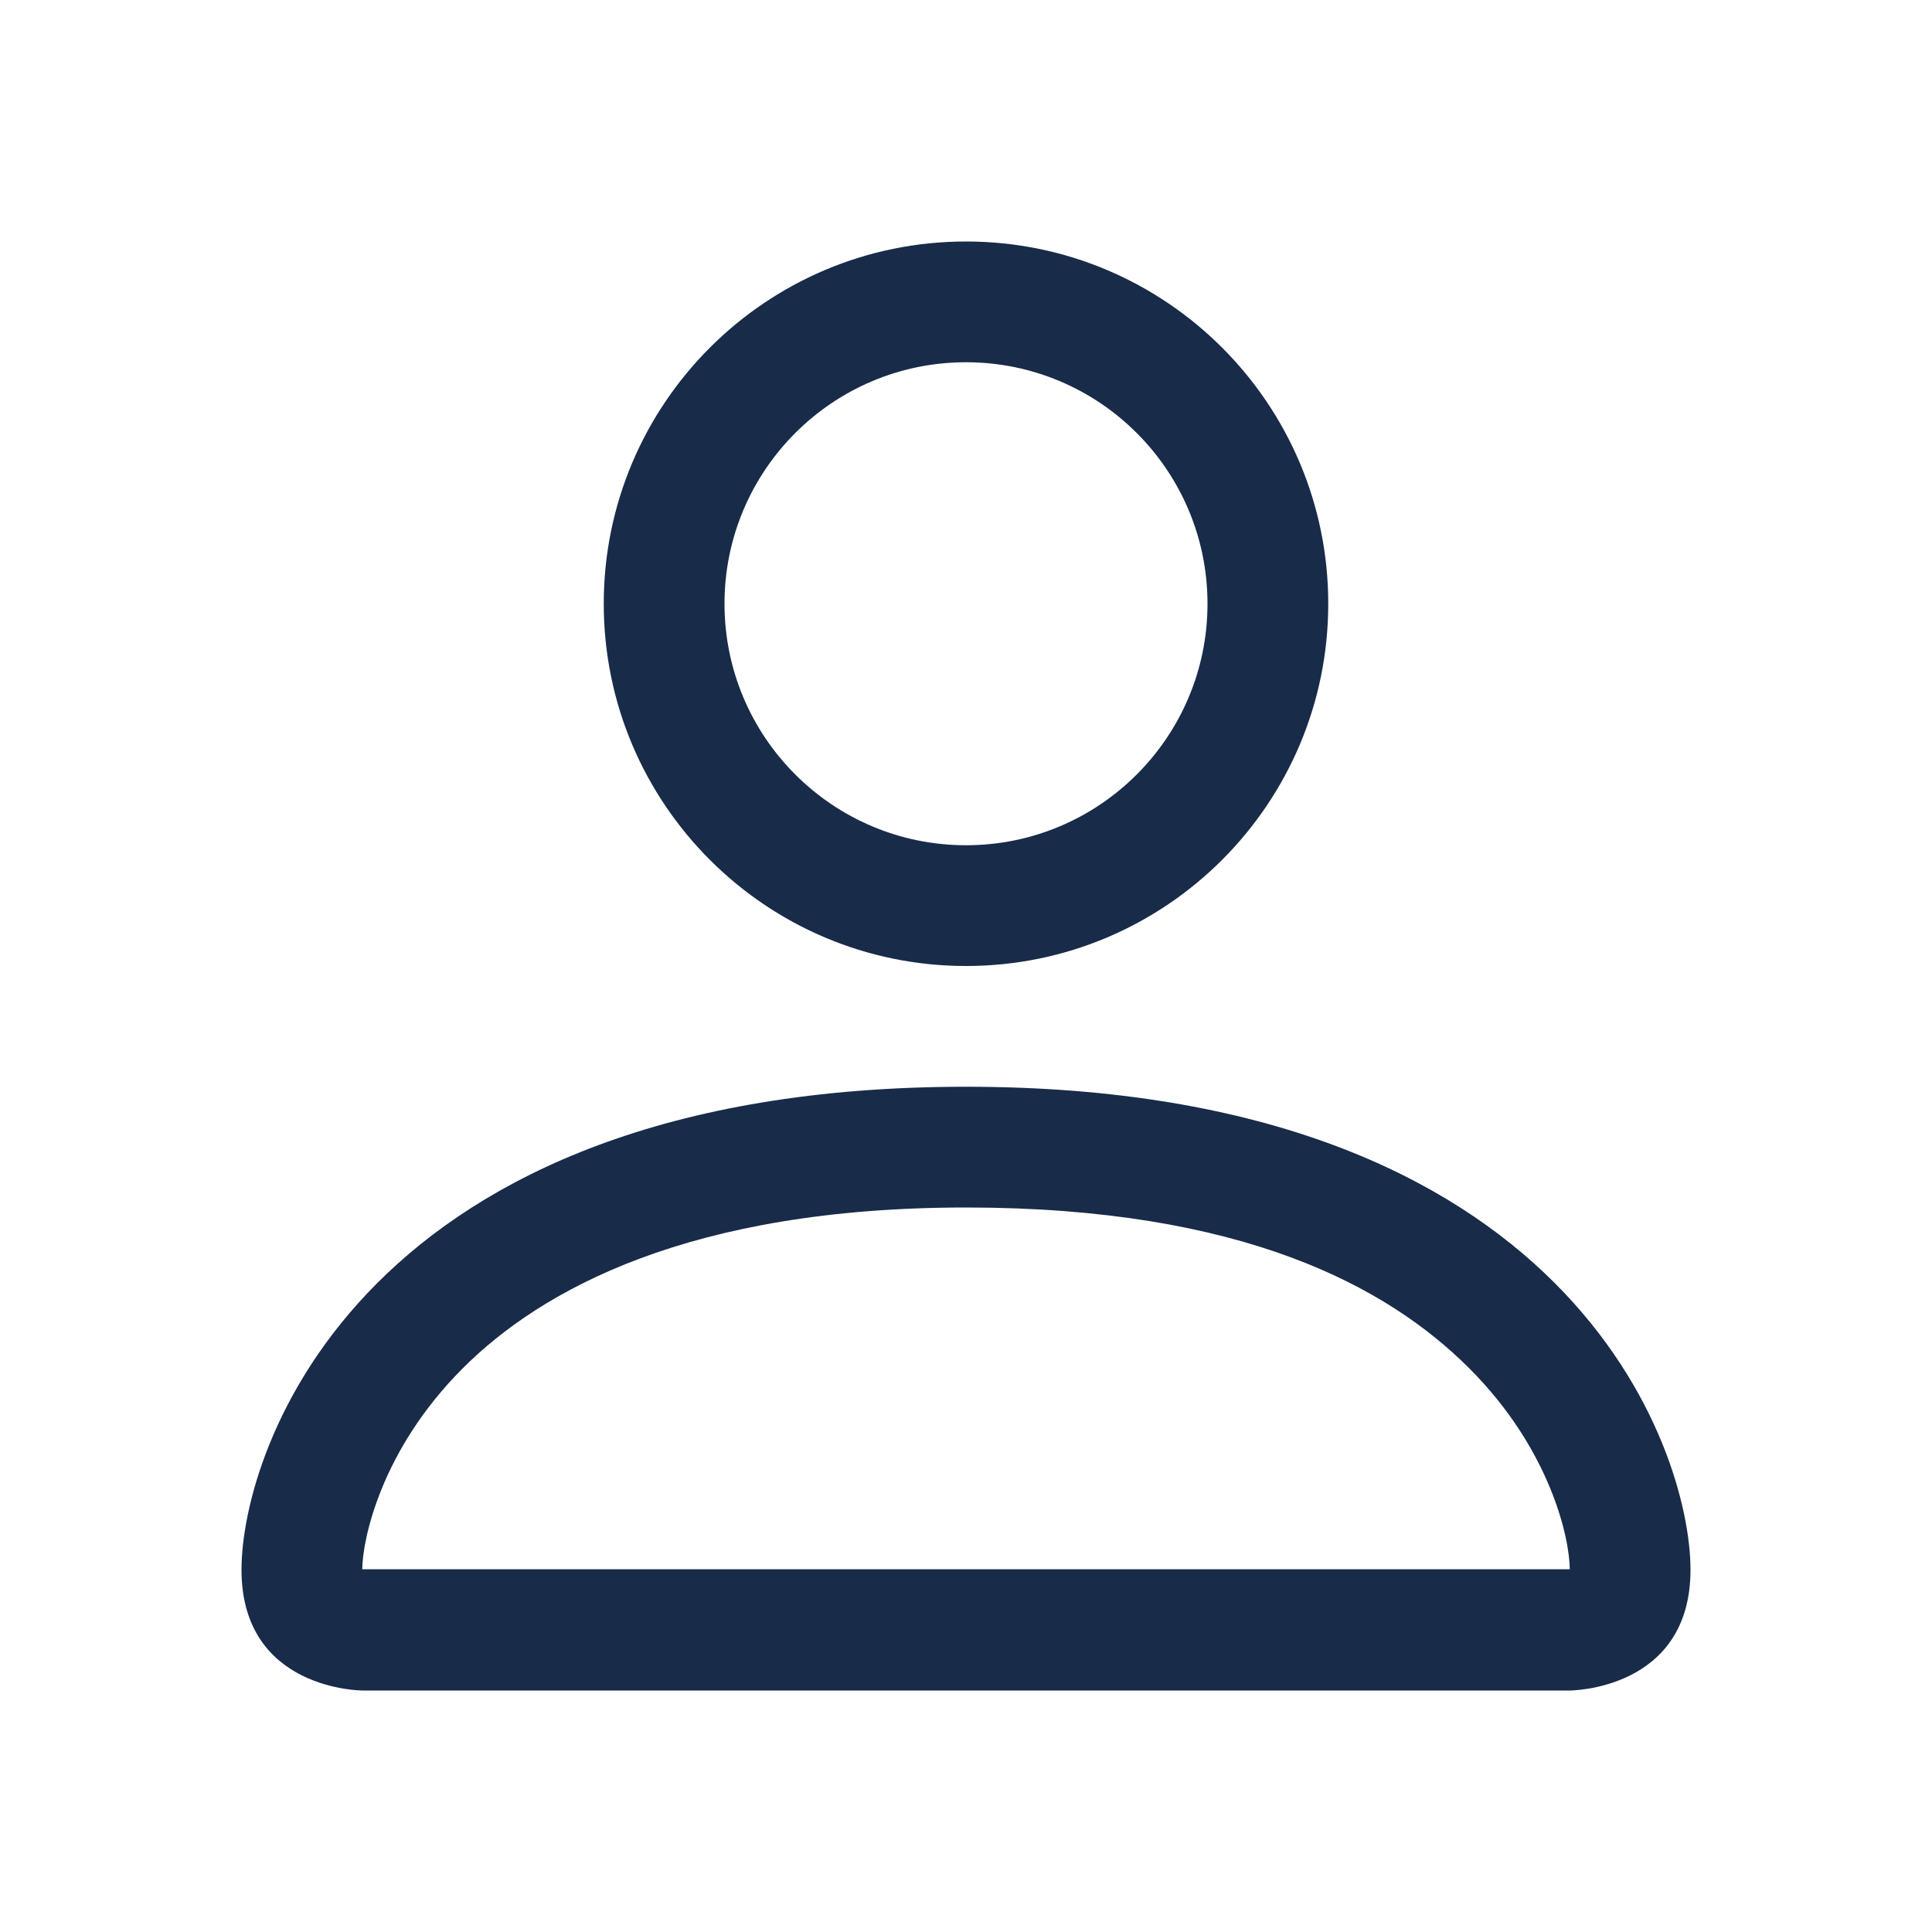 <?xml version="1.0" encoding="UTF-8"?>
<svg id="Layer_1" xmlns="http://www.w3.org/2000/svg" width="800" height="800" version="1.1" viewBox="0 0 800 800">
  <!-- Generator: Adobe Illustrator 29.1.0, SVG Export Plug-In . SVG Version: 2.1.0 Build 142)  -->
  <defs>
    <style>
      .st0 {
        fill: #182b49;
      }
    </style>
  </defs>
  <path class="st0" d="M400,400c82.8,0,150-67.2,150-150s-67.2-150-150-150-150,67.2-150,150,67.2,150,150,150ZM500,250c0,55.2-44.8,100-100,100s-100-44.8-100-100,44.8-100,100-100,100,44.8,100,100ZM700,650c0,50-50,50-50,50H150s-50,0-50-50,50-200,300-200,300,150,300,200ZM650,649.8c0-12.3-7.7-49.3-41.6-83.2s-94-66.6-208.4-66.6-175.8,34-208.4,66.6c-33.9,33.9-41.5,70.9-41.6,83.2h500Z"/>
</svg>